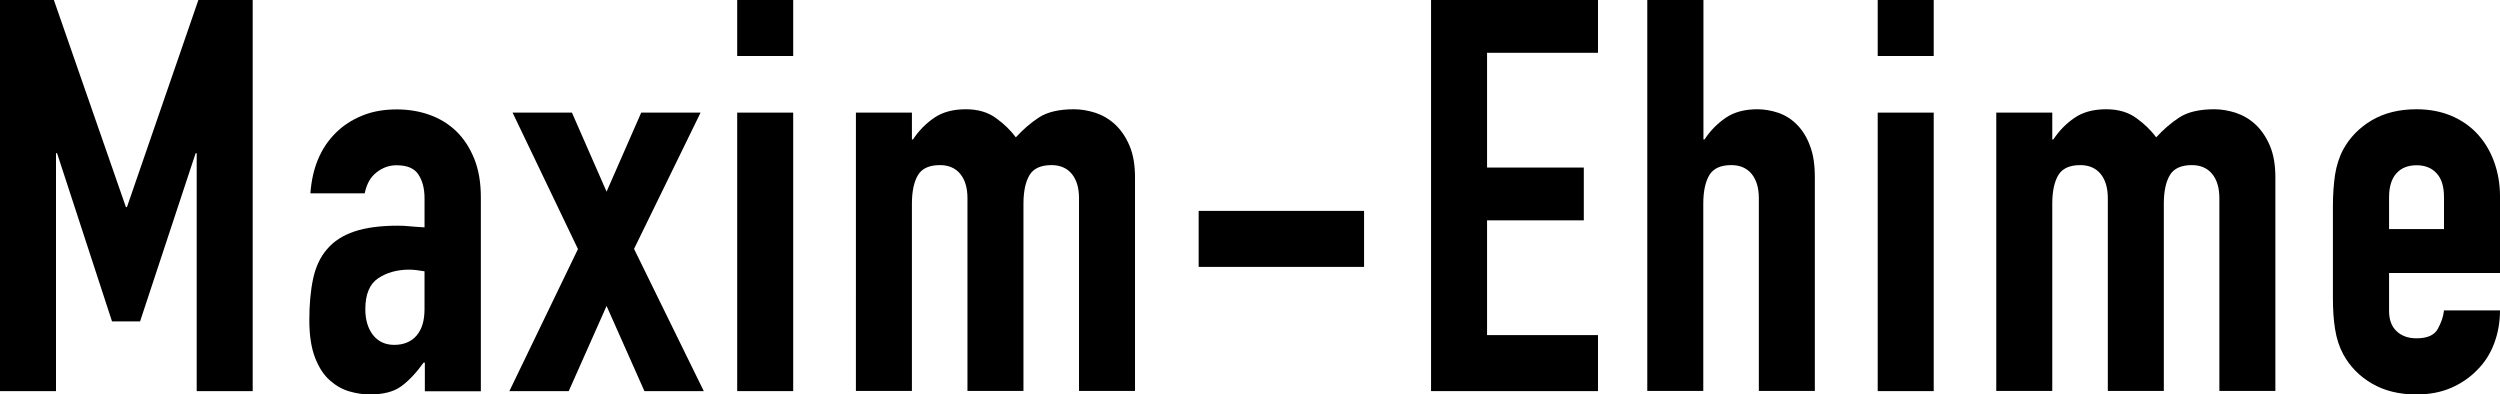 <?xml version="1.0" encoding="UTF-8"?><svg id="_レイヤー_2" xmlns="http://www.w3.org/2000/svg" width="163.83" height="25.85" viewBox="0 0 163.83 25.85"><g id="_レイヤ_1"><path d="M0,0h3.53l4.72,13.57h.07L13,0h3.56v25.63h-3.67v-15.59h-.07l-3.64,11.02h-1.84l-3.6-11.02h-.07v15.59H0V0Z"/><path d="M27.83,23.76h-.07c-.48.67-.97,1.19-1.46,1.55-.49.36-1.18.54-2.07.54-.43,0-.88-.07-1.33-.2-.46-.13-.88-.37-1.28-.72-.4-.35-.72-.84-.97-1.48-.25-.64-.38-1.46-.38-2.47s.08-1.94.25-2.72c.17-.78.47-1.43.92-1.94.44-.52,1.04-.9,1.78-1.15.74-.25,1.69-.38,2.84-.38.26,0,.53.01.79.04.26.02.59.05.97.07v-1.91c0-.62-.13-1.14-.4-1.55-.26-.41-.74-.61-1.44-.61-.48,0-.92.16-1.31.47-.4.31-.65.77-.77,1.37h-3.56c.12-1.66.67-2.98,1.66-3.96.48-.48,1.06-.86,1.73-1.13.67-.28,1.43-.41,2.27-.41.77,0,1.49.12,2.16.36.67.24,1.25.6,1.75,1.08.49.48.88,1.08,1.17,1.8.29.72.43,1.56.43,2.52v12.71h-3.67v-1.87ZM27.83,17.78c-.41-.07-.74-.11-1.01-.11-.79,0-1.47.19-2.03.56-.56.37-.85,1.05-.85,2.03,0,.7.17,1.26.5,1.69.34.43.8.65,1.4.65s1.11-.2,1.46-.61c.35-.41.52-.98.52-1.73v-2.48Z"/><path d="M37.87,16.31l-4.28-8.93h3.89l2.27,5.18,2.27-5.18h3.89l-4.36,8.93,4.57,9.32h-3.89l-2.48-5.58-2.48,5.58h-3.89l4.5-9.32Z"/><path d="M48.31,0h3.67v3.67h-3.67V0ZM48.31,7.38h3.67v18.25h-3.67V7.38Z"/><path d="M56.09,7.38h3.67v1.76h.07c.38-.58.85-1.05,1.39-1.42.54-.37,1.23-.56,2.07-.56.79,0,1.45.19,1.98.58.53.38.96.8,1.3,1.26.46-.5.96-.94,1.51-1.3.55-.36,1.32-.54,2.3-.54.46,0,.92.08,1.4.23.48.16.91.41,1.3.77.38.36.7.82.94,1.39.24.56.36,1.25.36,2.07v14h-3.67v-12.64c0-.67-.16-1.2-.47-1.58-.31-.38-.76-.58-1.33-.58-.7,0-1.18.22-1.44.65-.26.43-.4,1.06-.4,1.87v12.28h-3.67v-12.64c0-.67-.16-1.2-.47-1.58-.31-.38-.76-.58-1.33-.58-.7,0-1.18.22-1.44.65-.26.43-.4,1.06-.4,1.87v12.28h-3.67V7.38Z"/><path d="M78.55,13.82h10.84v3.67h-10.84v-3.67Z"/><path d="M93.78,0h10.94v3.46h-7.27v7.52h6.34v3.46h-6.34v7.52h7.27v3.67h-10.94V0Z"/><path d="M107.96,0h3.67v9.14h.07c.38-.58.85-1.05,1.39-1.42.54-.37,1.23-.56,2.07-.56.46,0,.91.08,1.37.23.46.16.86.41,1.22.77.36.36.65.82.86,1.39.22.56.32,1.25.32,2.07v14h-3.67v-12.64c0-.67-.16-1.2-.47-1.58-.31-.38-.76-.58-1.33-.58-.7,0-1.18.22-1.44.65-.26.43-.4,1.06-.4,1.87v12.28h-3.67V0Z"/><path d="M123.05,0h3.67v3.67h-3.67V0ZM123.05,7.38h3.67v18.25h-3.67V7.38Z"/><path d="M130.82,7.38h3.67v1.76h.07c.38-.58.85-1.05,1.39-1.42.54-.37,1.23-.56,2.07-.56.79,0,1.45.19,1.98.58.53.38.96.8,1.3,1.26.46-.5.96-.94,1.51-1.3.55-.36,1.32-.54,2.3-.54.46,0,.92.08,1.4.23.48.16.91.41,1.3.77.38.36.7.82.94,1.39.24.56.36,1.25.36,2.07v14h-3.67v-12.64c0-.67-.16-1.2-.47-1.58-.31-.38-.76-.58-1.33-.58-.7,0-1.18.22-1.44.65-.26.43-.4,1.06-.4,1.87v12.28h-3.67v-12.64c0-.67-.16-1.2-.47-1.58-.31-.38-.76-.58-1.33-.58-.7,0-1.18.22-1.44.65-.26.43-.4,1.06-.4,1.87v12.28h-3.67V7.38Z"/><path d="M156.56,17.89v2.48c0,.58.16,1.02.49,1.33.32.31.76.47,1.31.47.7,0,1.16-.2,1.39-.61.23-.41.37-.82.41-1.22h3.67c0,.77-.13,1.49-.38,2.16-.25.67-.62,1.25-1.1,1.73-.48.5-1.06.9-1.73,1.19-.67.29-1.43.43-2.27.43-1.13,0-2.1-.24-2.92-.72-.82-.48-1.44-1.12-1.87-1.91-.26-.48-.44-1.03-.54-1.66-.1-.62-.14-1.31-.14-2.05v-6.01c0-.74.05-1.43.14-2.05.1-.62.28-1.18.54-1.66.43-.79,1.06-1.43,1.87-1.91.82-.48,1.79-.72,2.92-.72.84,0,1.6.14,2.29.43.68.29,1.26.69,1.73,1.21.47.52.83,1.12,1.08,1.82.25.7.38,1.44.38,2.23v5.04h-7.27ZM156.56,15.01h3.6v-2.09c0-.7-.16-1.22-.49-1.57-.32-.35-.76-.52-1.31-.52s-.99.17-1.31.52c-.32.35-.49.87-.49,1.57v2.09Z"/></g></svg>